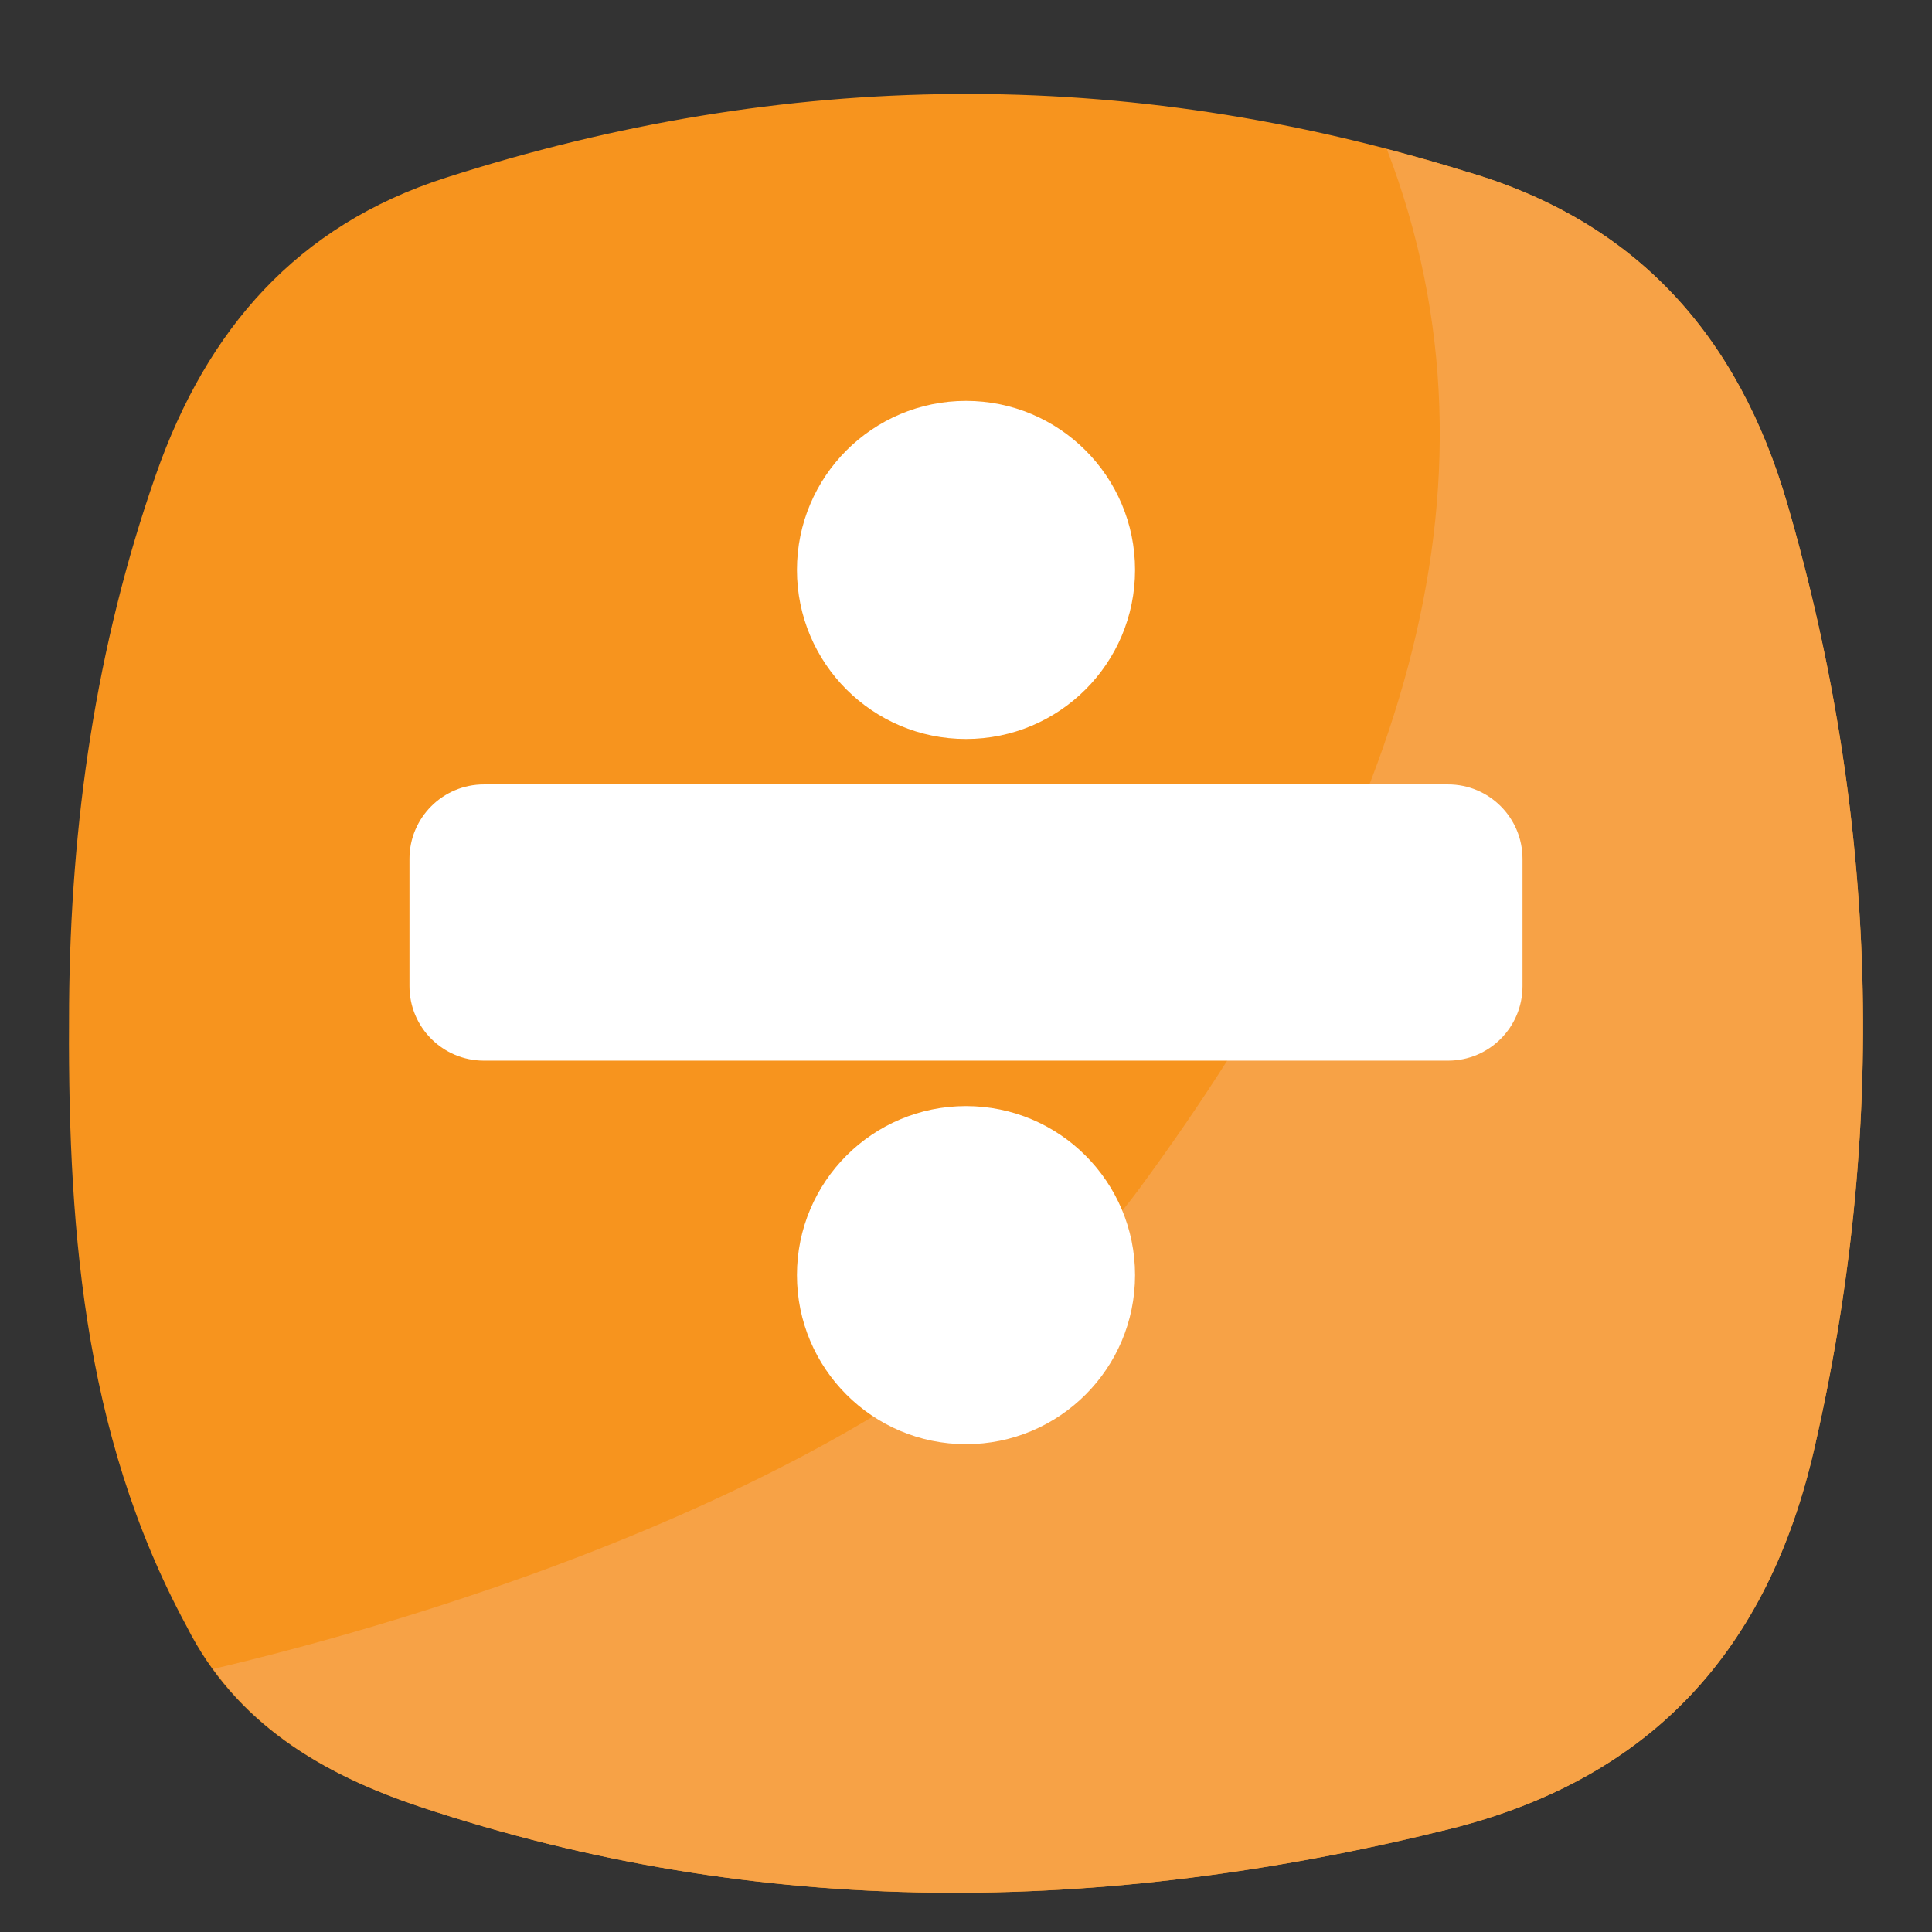 <?xml version="1.0" encoding="utf-8"?>
<!-- Generator: Adobe Illustrator 15.1.0, SVG Export Plug-In  -->
<!DOCTYPE svg PUBLIC "-//W3C//DTD SVG 1.1//EN" "http://www.w3.org/Graphics/SVG/1.1/DTD/svg11.dtd">
<svg version="1.1"
	 xmlns="http://www.w3.org/2000/svg" xmlns:xlink="http://www.w3.org/1999/xlink" xmlns:a="http://ns.adobe.com/AdobeSVGViewerExtensions/3.0/"
	 x="0px" y="0px" width="100px" height="100px" viewBox="-3.569 -4.863 100 100" enable-background="new -3.569 -4.863 100 100"
	 xml:space="preserve">
<rect x="-3.569" y="-4.863" width="100" height="100" fill="#333333" stroke="none"/>
<defs>
</defs>
<path fill="#F7941E" d="M88.948,21.233c-2.528-8.7-7.811-14.649-16.639-17.218C54.671-1.478,37.063-1.302,19.494,4.338
	c-7.693,2.47-12.354,7.841-14.988,15.35c-3.122,8.894-4.423,18.085-4.499,27.414c-0.09,11.091,0.617,22.122,6.08,32.205
	c2.537,5.043,7.03,7.664,12.087,9.349c17.609,5.861,35.354,5.597,53.242,1.163c10.556-2.616,16.535-9.349,18.912-19.652
	C94.117,53.741,93.655,37.435,88.948,21.233"/>
<path fill="#F7A246" d="M72.31,4.015c-1.365-0.425-2.73-0.804-4.096-1.162c6.77,17.657,0.426,35.811-12.801,53.795
	C44.261,71.812,16.654,79.367,7.462,81.522c2.627,3.621,6.462,5.718,10.712,7.134c17.609,5.861,35.354,5.597,53.242,1.163
	c10.556-2.616,16.535-9.349,18.912-19.652c3.789-16.426,3.327-32.732-1.38-48.934C86.42,12.533,81.138,6.584,72.31,4.015z"/>
<path fill="#FFFFFF" d="M75.236,39.592v6.59c0,2.129-1.725,3.854-3.854,3.854H21.479c-2.129,0-3.854-1.725-3.854-3.854v-6.59
	c0-2.128,1.725-3.854,3.854-3.854h49.904C73.512,35.738,75.236,37.464,75.236,39.592"/>
<circle fill="#FFFFFF" cx="46.431" cy="24.637" r="8.75"/>
<circle fill="#FFFFFF" cx="46.431" cy="61.137" r="8.75"/>
</svg>
